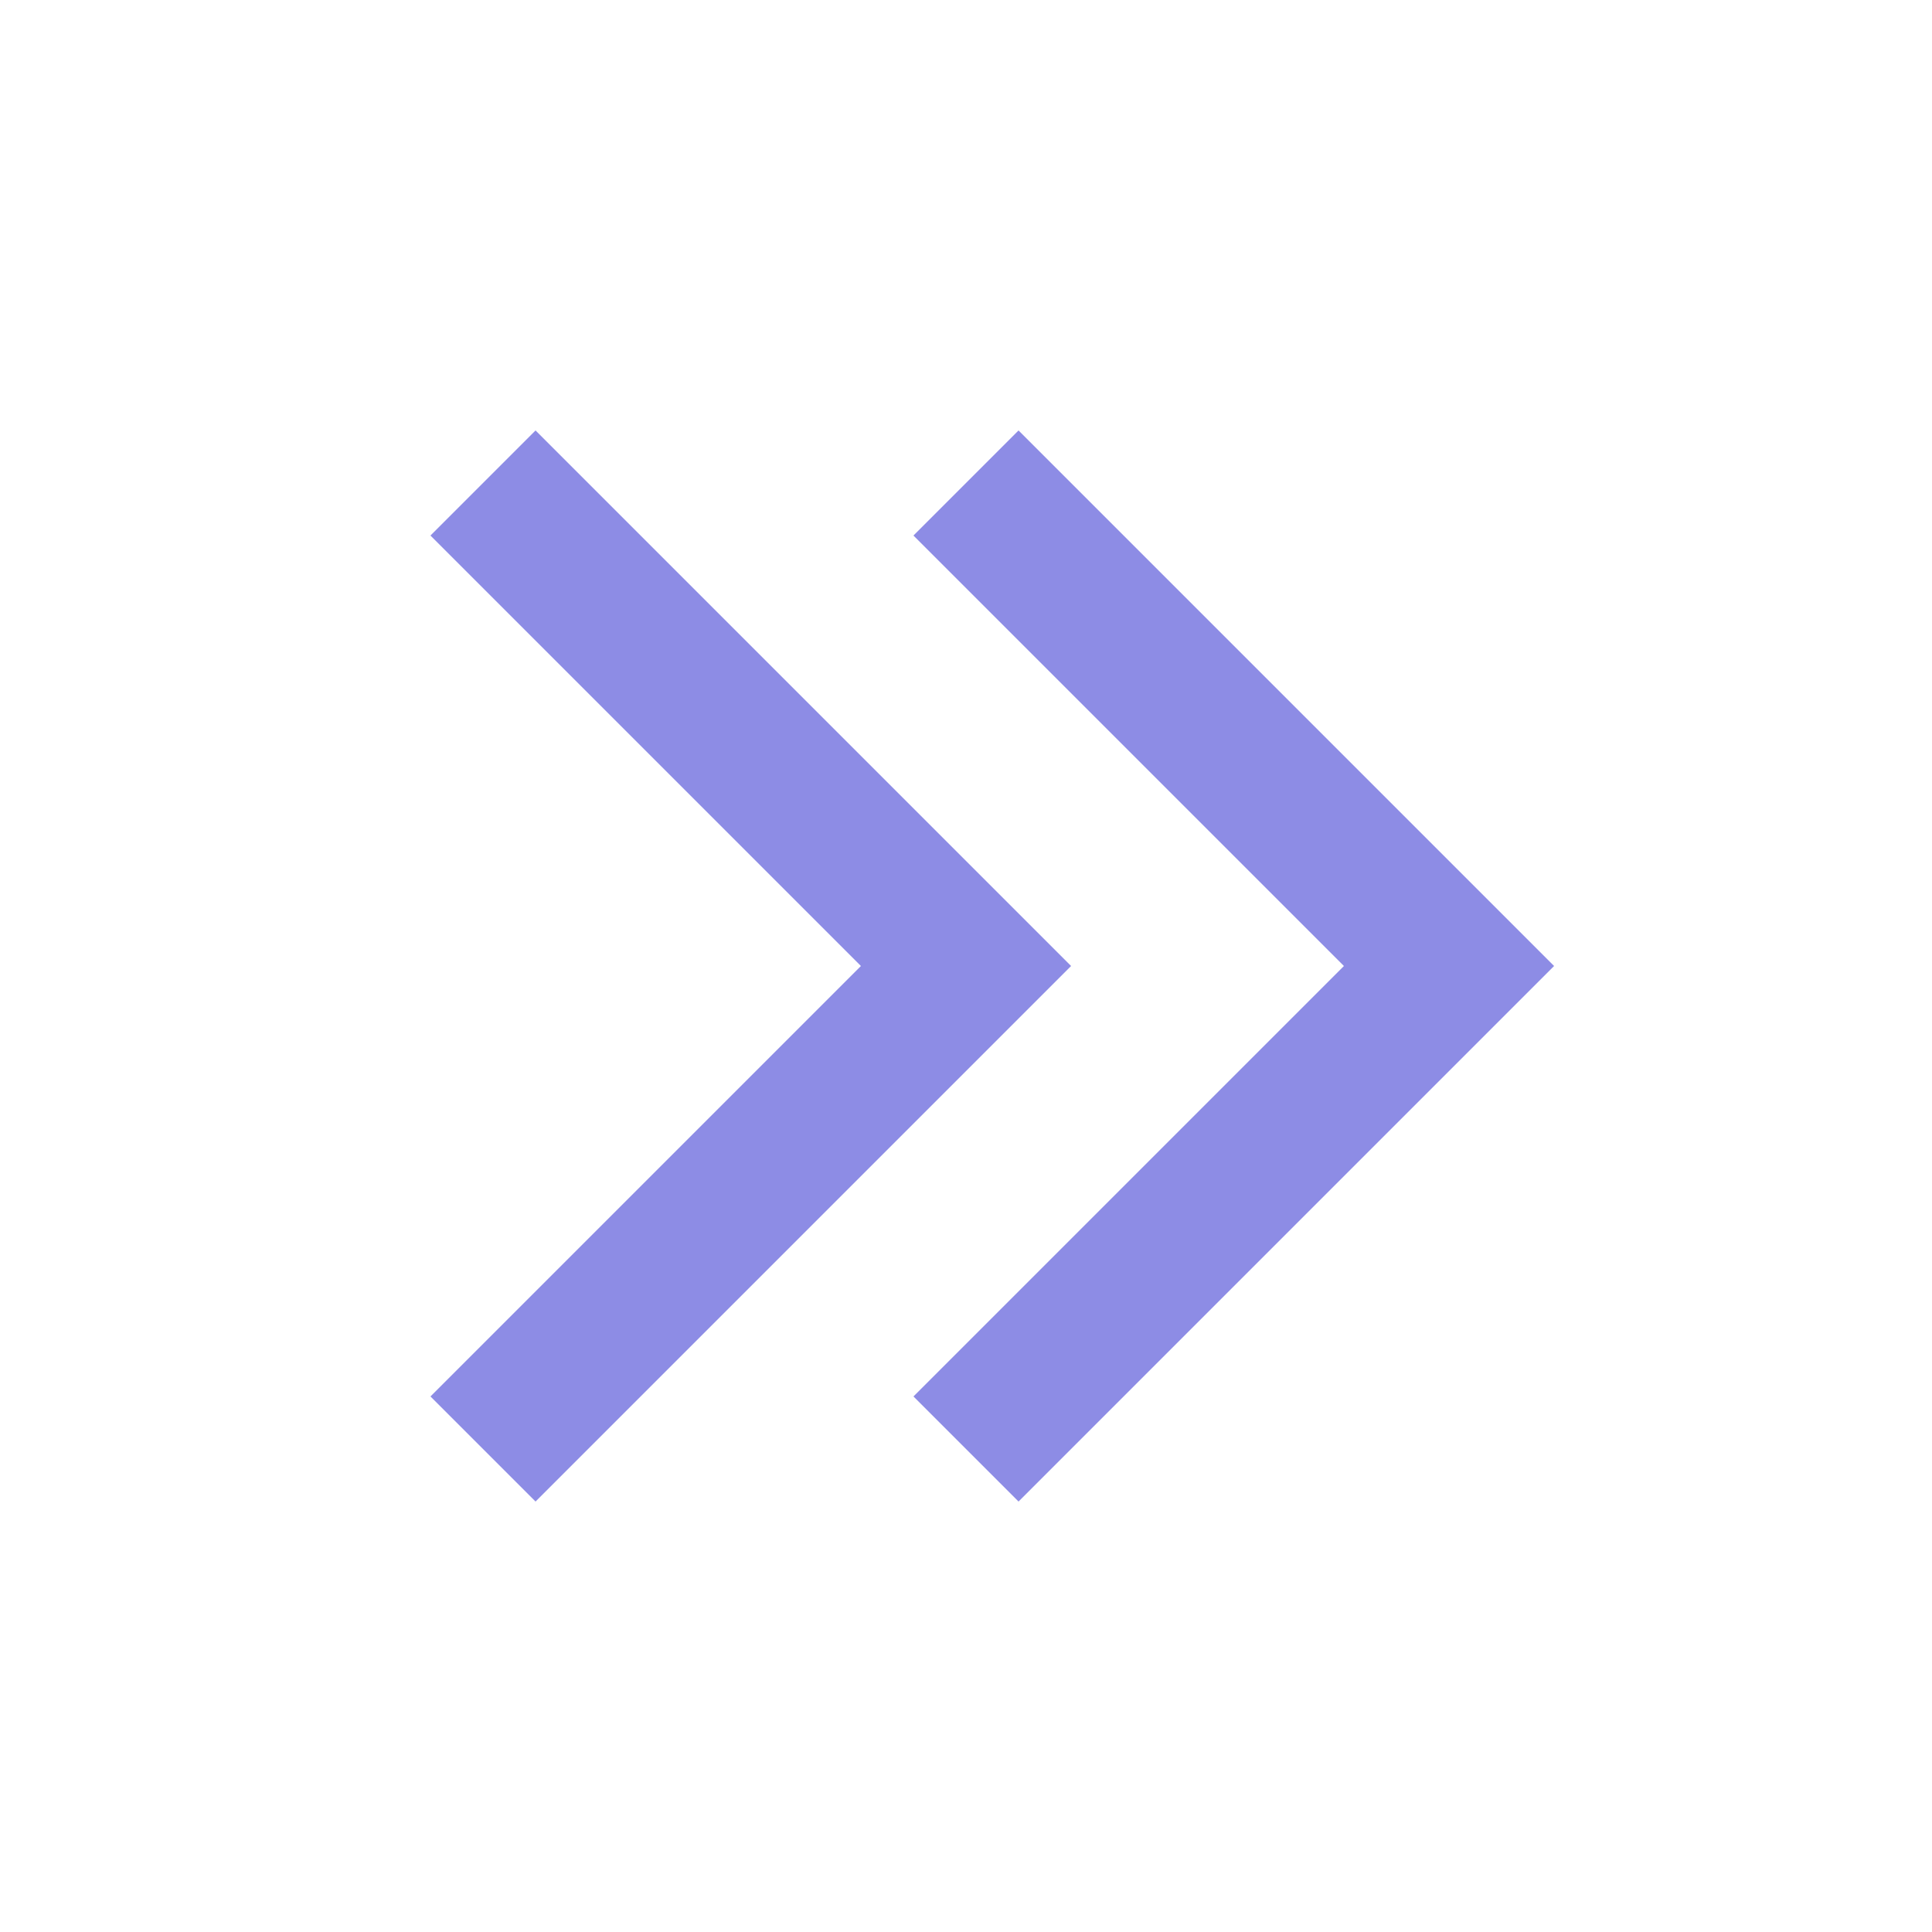 <svg width="26" height="26" viewBox="0 0 26 26" fill="none" xmlns="http://www.w3.org/2000/svg">
<path d="M13 19.5L19.5 13L13 6.5" stroke="#8D8CE5" stroke-width="2"/>
<path d="M6.5 19.5L13 13L6.5 6.5" stroke="#8D8CE5" stroke-width="2"/>
</svg>
